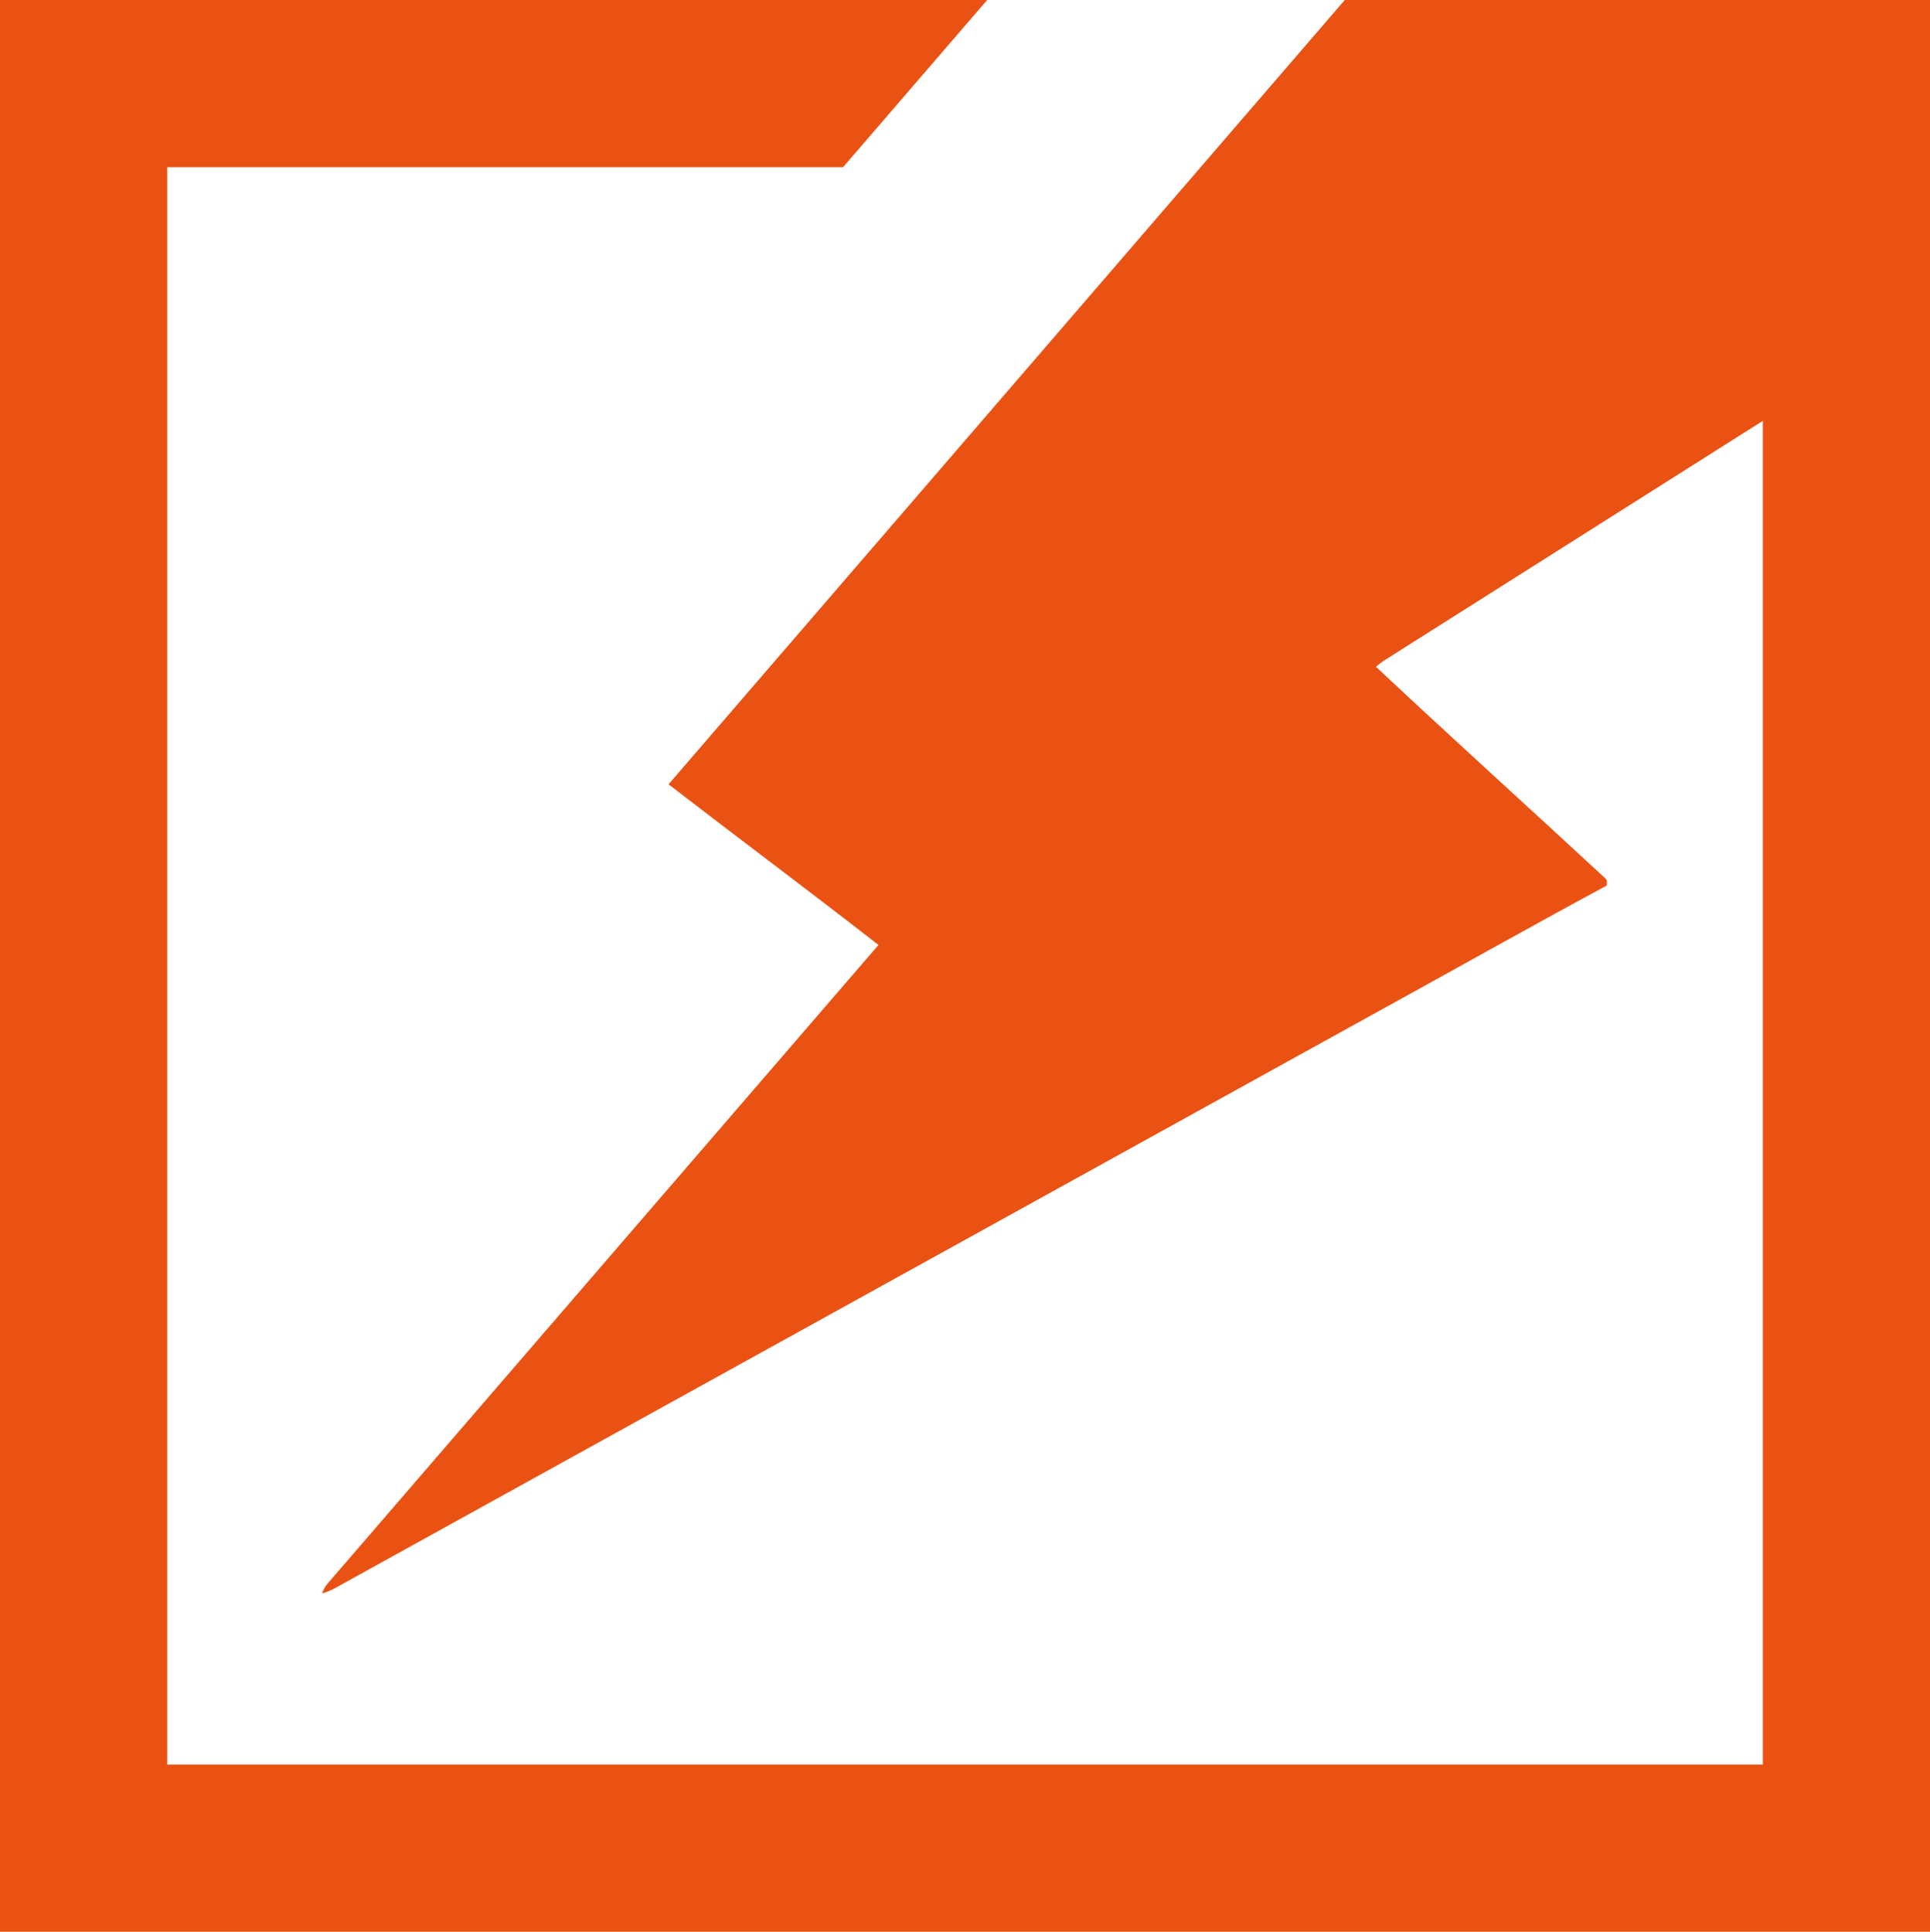 <svg width="128.33mm" height="128.468mm" viewBox="0 0 12833 12846.78" xmlns="http://www.w3.org/2000/svg">
    <path d="M8941.79 -0.01l-0.46 0.46 -957.9 1111.32 -3538.11 4104.21c464.29,357.58 933.45,708.45 1395.94,1068.22 -1220.26,1415.06 -2440.55,2829.66 -3660.85,4244.72 -18.23,19.58 -30.69,42.69 -38.7,68.05 25.79,-7.97 51.62,-16.86 75.61,-29.81 2304.06,-1274.05 4608.54,-2548.14 6913.03,-3822.24 518.09,-284.65 1033.04,-575.45 1553.81,-856.08 -0.88,-15.56 5.36,-35.14 -9.35,-46.71 -507.4,-470.46 -1021.5,-934.3 -1525.8,-1407.94 16.02,-13.33 32.91,-26.67 50.27,-39.12 840.49,-531.88 1681.45,-1063.77 2521.94,-1596.07l0 8936 -10609.44 0 0 -10623.23 4493.79 0 958.36 -1111.78 -6563.93 0 0 12846.79 12833 0 0 -12846.79 -3891.21 0z" fill="#EA5213" />
</svg>
